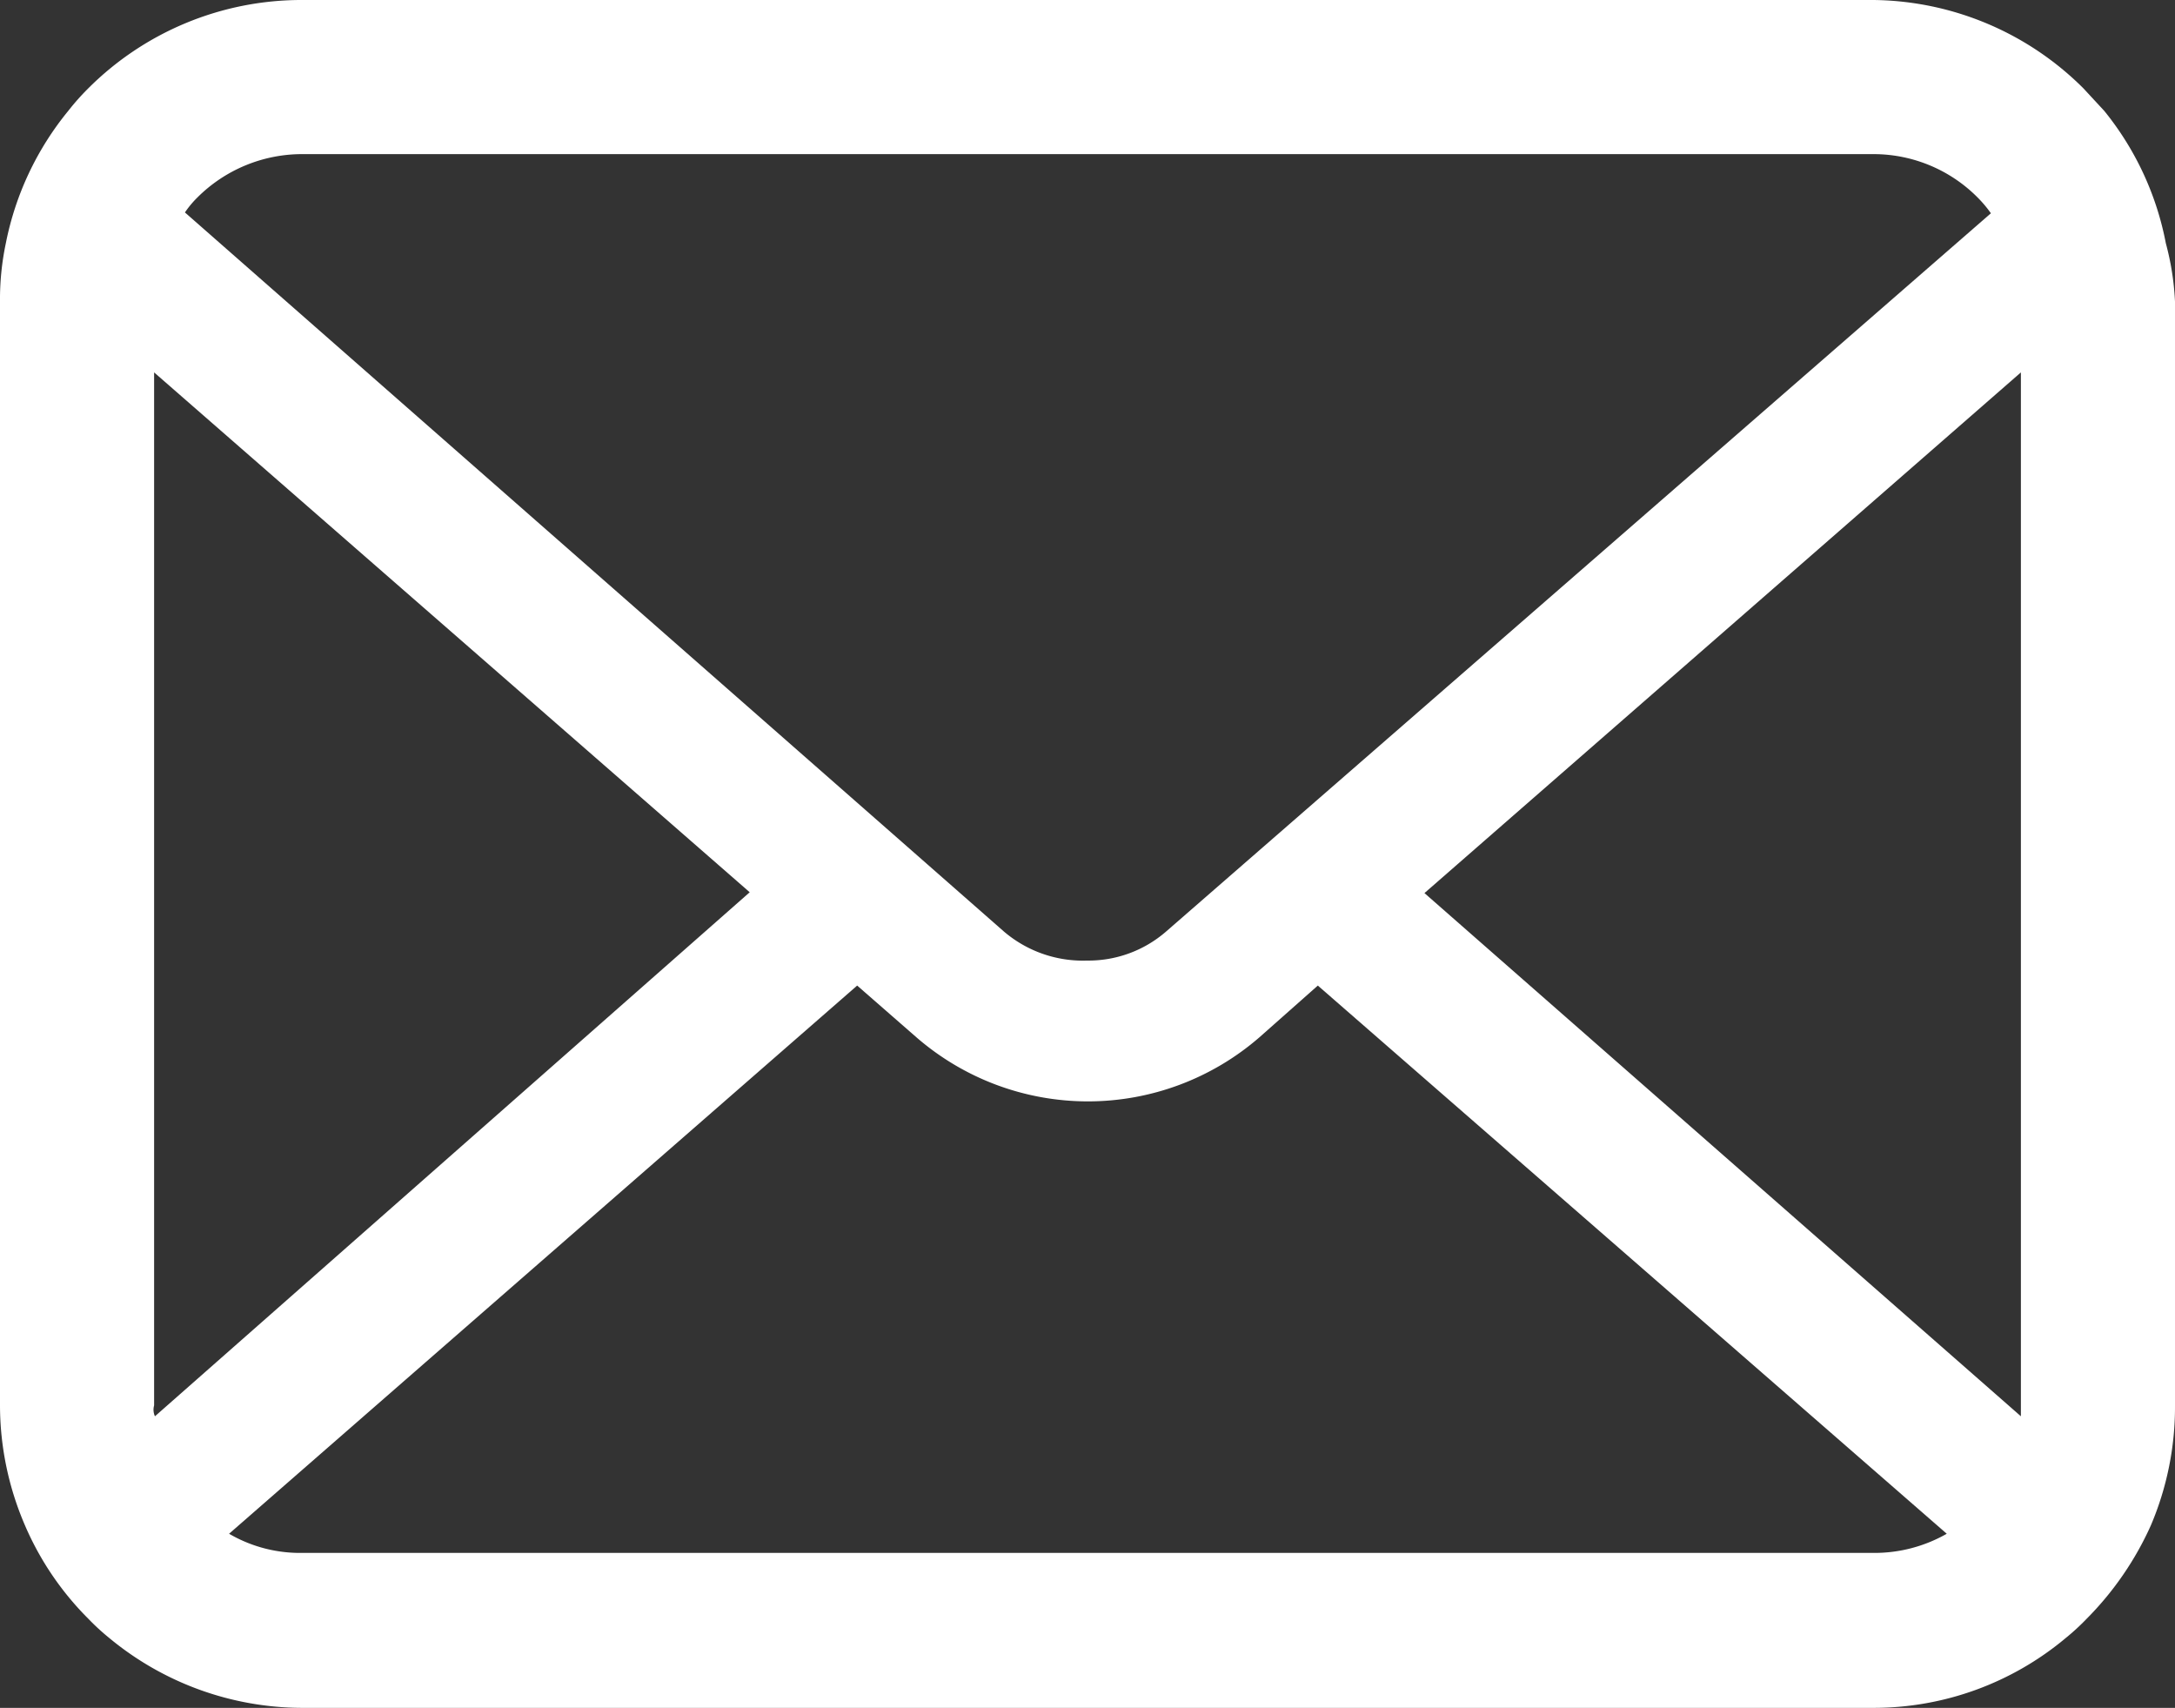 <svg xmlns="http://www.w3.org/2000/svg" viewBox="0 0 26.11 20.5"><rect x="0" y="0" width="26.11" height="20.5" fill="#333333" stroke="none"/><defs><style>.cls-1{fill:#fff;}</style></defs><g id="レイヤー_2" data-name="レイヤー 2"><g id="レイヤー_1-2" data-name="レイヤー 1"><path class="cls-1" d="M26,2.92a3.59,3.59,0,0,0-.74-1.59l-.25-.27A3.62,3.62,0,0,0,22.49,0H3.62A3.62,3.62,0,0,0,1.06,1.06a2.91,2.91,0,0,0-.24.27A3.61,3.61,0,0,0,.07,2.92a3.26,3.26,0,0,0-.07.7V16.87a3.64,3.64,0,0,0,.3,1.44,3.58,3.58,0,0,0,.76,1.12,2.73,2.73,0,0,0,.25.23,3.64,3.64,0,0,0,2.31.84H22.49a3.59,3.59,0,0,0,2.31-.84,2.73,2.73,0,0,0,.25-.23,3.79,3.79,0,0,0,.77-1.12h0a3.63,3.63,0,0,0,.29-1.44V3.62A3.26,3.26,0,0,0,26,2.92ZM2.37,2.37a1.78,1.78,0,0,1,1.25-.52H22.49a1.76,1.76,0,0,1,1.25.52,1.46,1.46,0,0,1,.16.19L14,11.18a1.42,1.42,0,0,1-.95.35,1.46,1.46,0,0,1-1-.35L2.22,2.55A1.19,1.19,0,0,1,2.37,2.37Zm-.52,14.5V4.47L9,10.71,1.86,17A.19.19,0,0,1,1.85,16.87Zm20.64,1.77H3.62a1.69,1.69,0,0,1-.87-.23l7.54-6.58.71.62a3.14,3.14,0,0,0,4.12,0l.7-.62,7.55,6.58A1.75,1.75,0,0,1,22.49,18.64Zm1.77-1.77V17L17.1,10.72l7.16-6.25Z"/></g></g></svg>